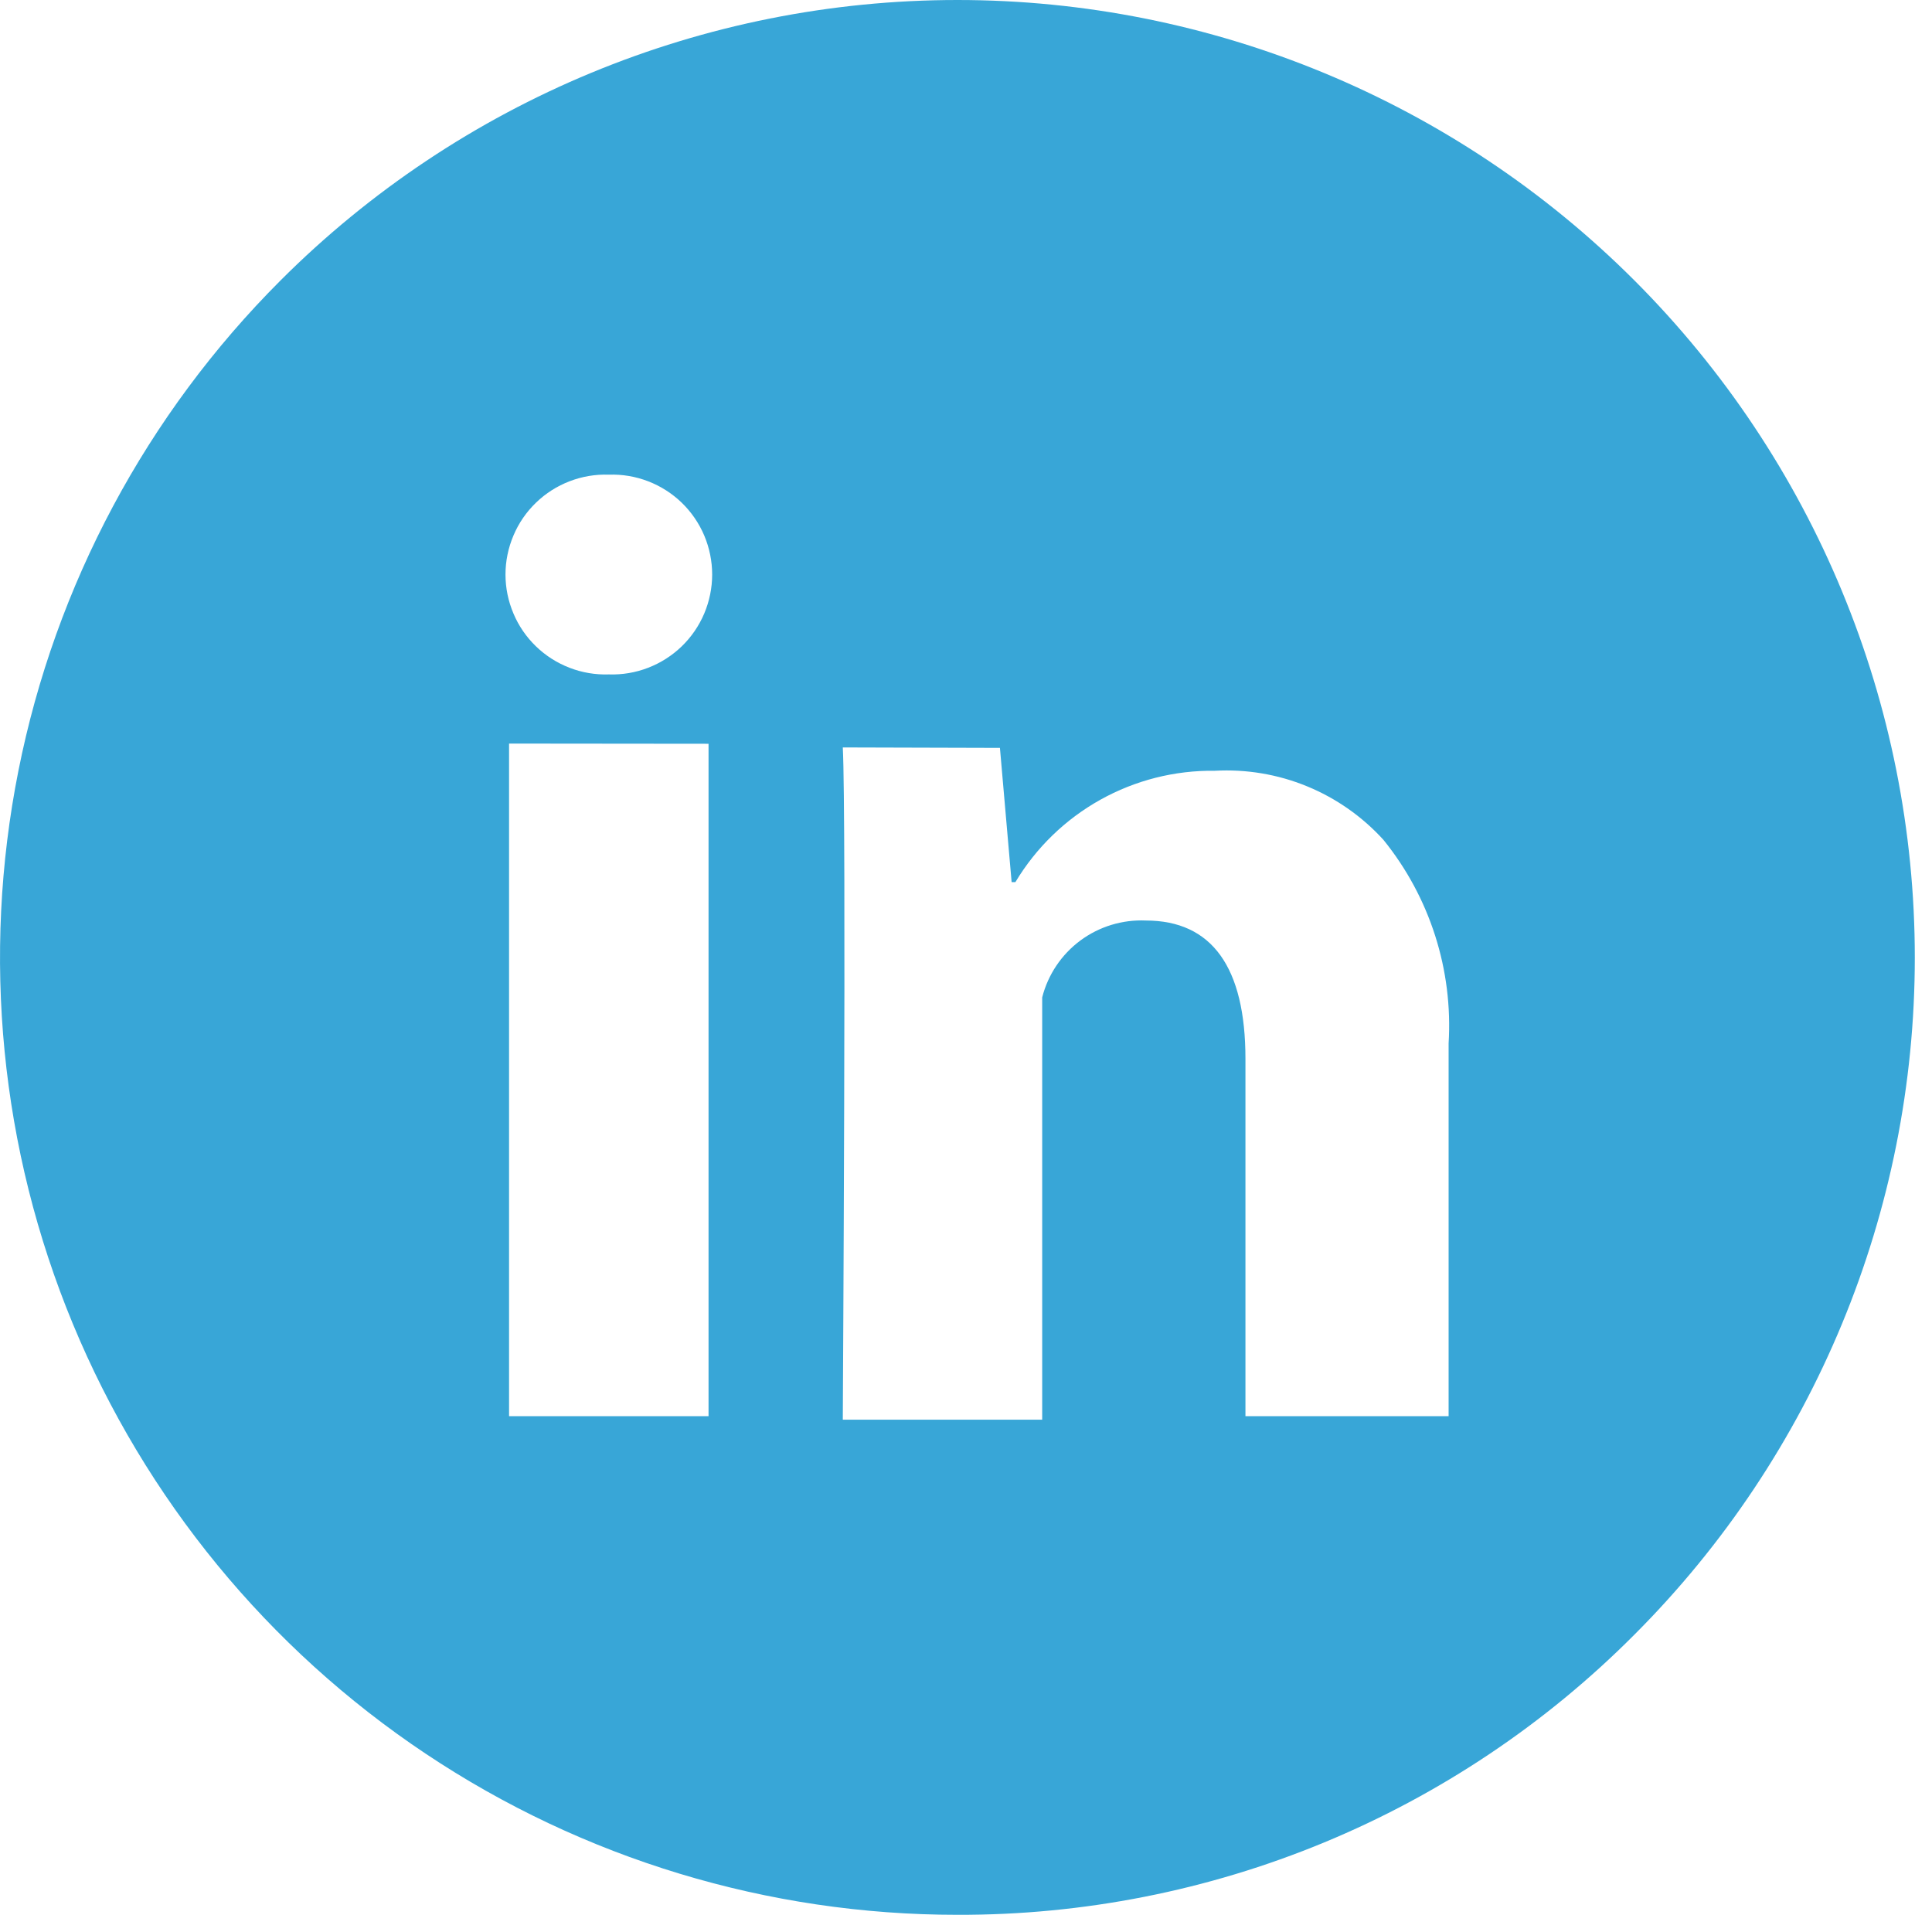 <svg width="39" height="39" viewBox="0 0 39 39" fill="none" xmlns="http://www.w3.org/2000/svg">
<path d="M19.328 38.653C15.505 38.654 11.769 37.522 8.59 35.399C5.411 33.276 2.934 30.257 1.471 26.725C0.008 23.193 -0.374 19.307 0.372 15.557C1.118 11.808 2.959 8.364 5.663 5.661C9.287 2.036 14.202 -3.8195e-08 19.328 0C24.453 3.8195e-08 29.369 2.036 32.993 5.661C36.617 9.286 38.653 14.203 38.653 19.329C38.653 24.456 36.617 29.372 32.993 32.997C31.202 34.797 29.072 36.223 26.726 37.194C24.381 38.164 21.866 38.66 19.328 38.653ZM17.013 15.088C17.087 16.466 17.013 28.539 17.013 28.658H21.038V20.134C21.155 19.674 21.427 19.269 21.808 18.986C22.189 18.704 22.655 18.561 23.129 18.582C24.464 18.582 25.141 19.525 25.141 21.374V28.587H29.242V21.065C29.333 19.578 28.864 18.112 27.927 16.954C27.499 16.483 26.971 16.113 26.383 15.872C25.794 15.63 25.158 15.524 24.523 15.559C23.714 15.548 22.916 15.751 22.21 16.145C21.503 16.54 20.913 17.113 20.497 17.807H20.421L20.185 15.097L17.013 15.088ZM10.276 15.01V28.587H14.303V15.014L10.276 15.01ZM12.29 9.582C12.02 9.572 11.75 9.618 11.498 9.715C11.245 9.812 11.014 9.959 10.82 10.147C10.625 10.335 10.47 10.56 10.365 10.81C10.259 11.059 10.204 11.327 10.204 11.598C10.204 11.868 10.259 12.136 10.365 12.385C10.47 12.635 10.625 12.86 10.82 13.048C11.014 13.236 11.245 13.383 11.498 13.48C11.75 13.578 12.02 13.623 12.29 13.614C12.561 13.623 12.83 13.578 13.083 13.48C13.335 13.383 13.566 13.236 13.761 13.048C13.955 12.86 14.11 12.635 14.216 12.385C14.321 12.136 14.376 11.868 14.376 11.598C14.376 11.327 14.321 11.059 14.216 10.81C14.11 10.56 13.955 10.335 13.761 10.147C13.566 9.959 13.335 9.812 13.083 9.715C12.83 9.618 12.561 9.572 12.29 9.582Z" fill="#38A6D7"/>
</svg>
